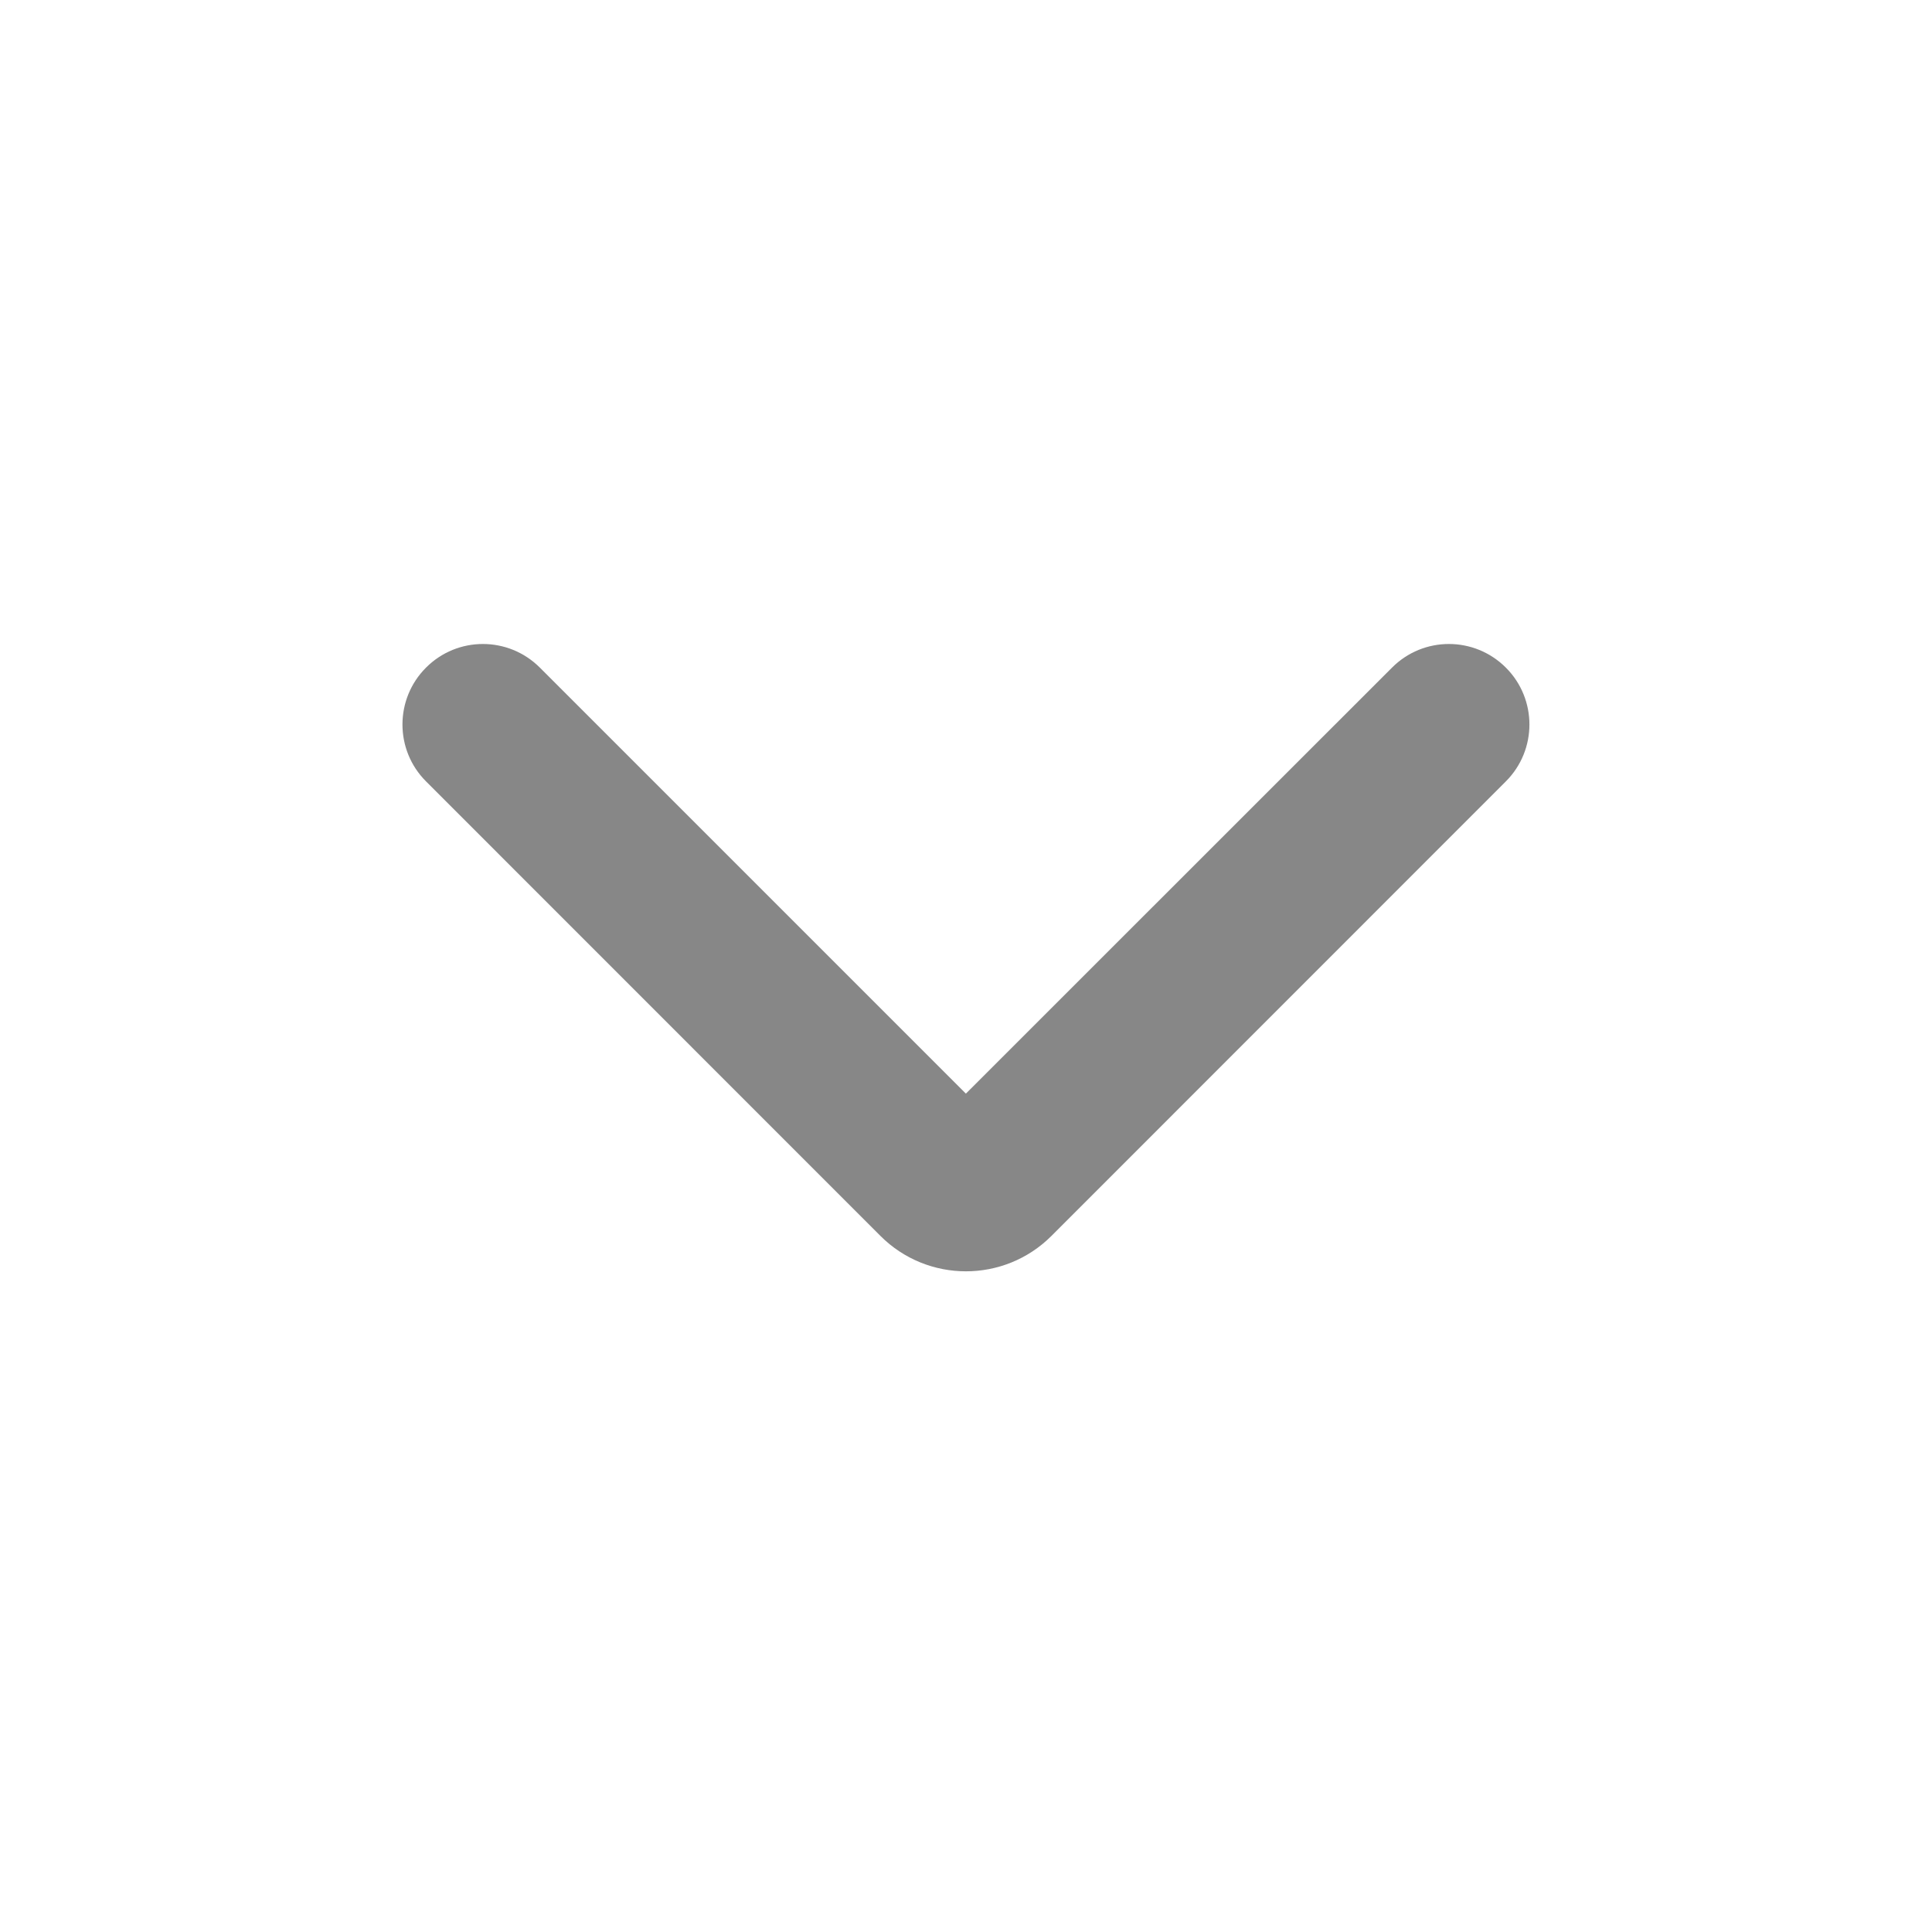 <svg viewBox="0 0 16 16" fill="none" xmlns="http://www.w3.org/2000/svg">
<path fill-rule="evenodd" clip-rule="evenodd" d="M3.528 5.529C3.788 5.268 4.21 5.268 4.471 5.529L7.999 9.057L11.528 5.529C11.788 5.268 12.21 5.268 12.471 5.529C12.731 5.789 12.731 6.211 12.471 6.471L8.707 10.236C8.316 10.626 7.683 10.626 7.292 10.236L3.528 6.471C3.268 6.211 3.268 5.789 3.528 5.529Z" fill="#878787"/>
</svg>
